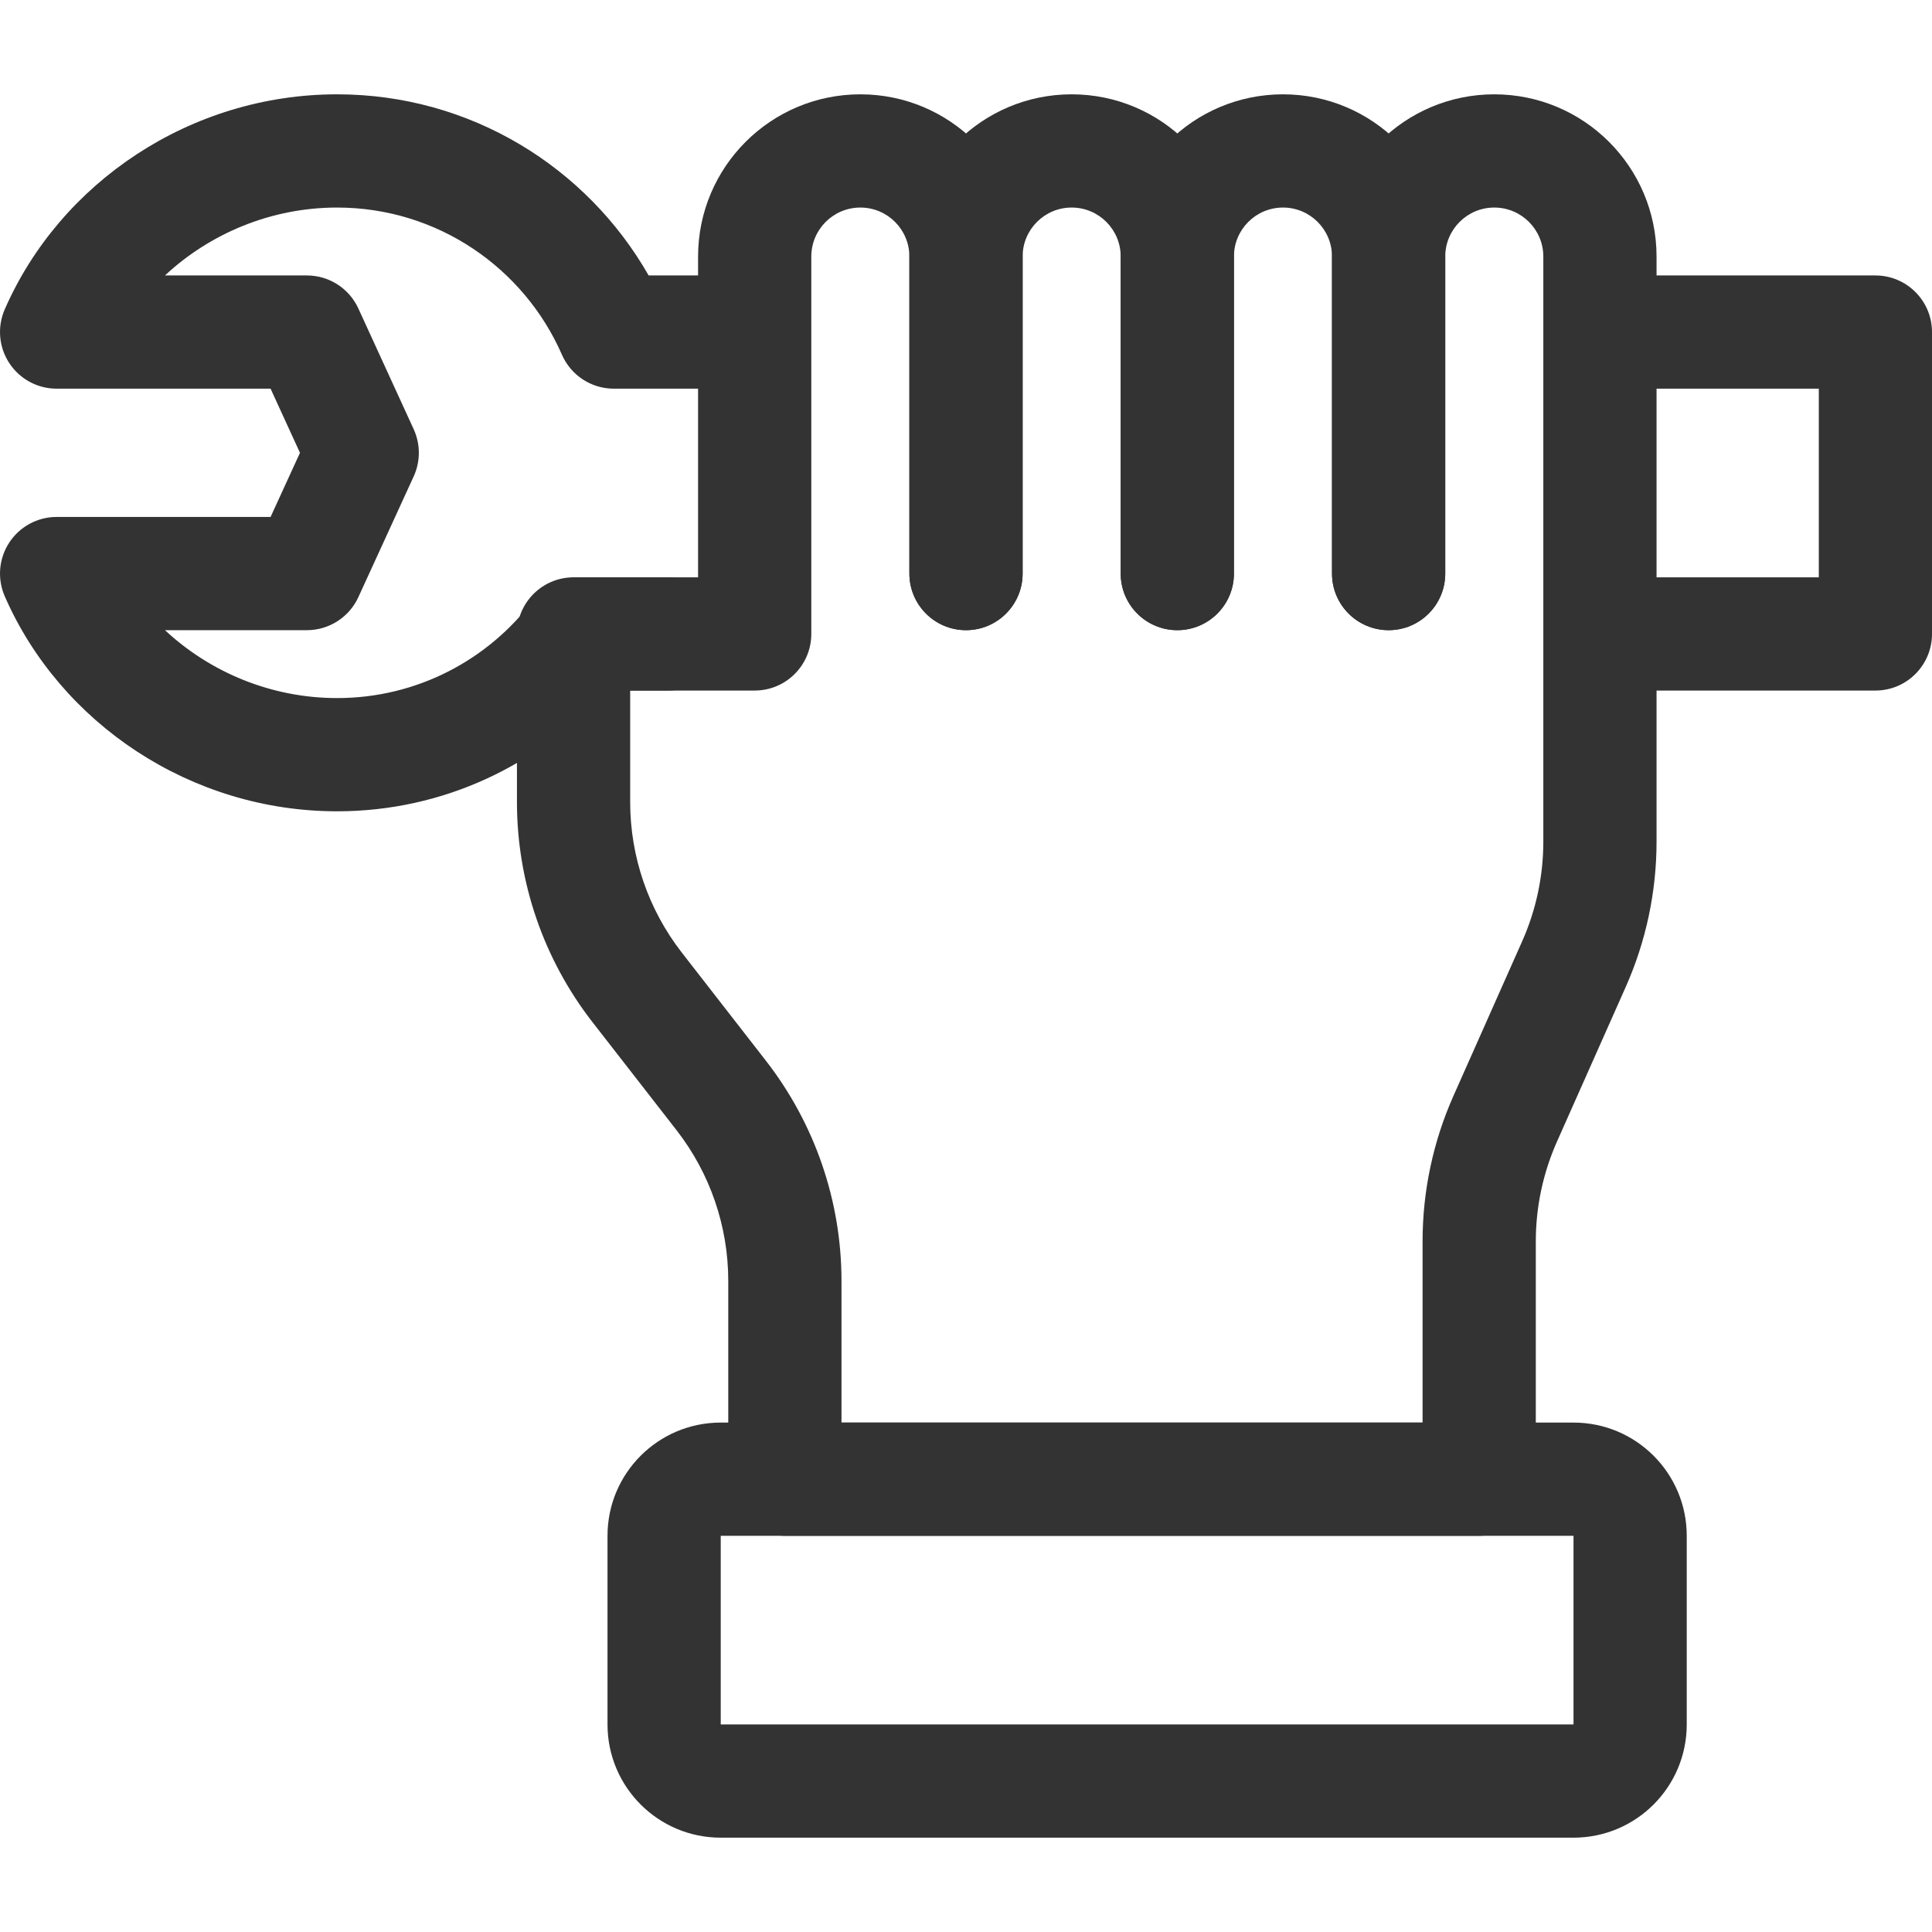 <svg width="56" height="56" viewBox="0 0 56 56" fill="none" xmlns="http://www.w3.org/2000/svg">
<path fill-rule="evenodd" clip-rule="evenodd" d="M4.782 7.984H8.895C9.537 7.984 10.12 8.358 10.387 8.941L11.991 12.441C12.19 12.875 12.19 13.375 11.991 13.809L10.387 17.309C10.12 17.892 9.537 18.266 8.895 18.266H4.782C6.085 19.481 7.857 20.234 9.77 20.234C12.095 20.234 14.159 19.12 15.46 17.389C15.77 16.977 16.256 16.734 16.772 16.734H19.378C20.284 16.734 21.019 17.469 21.019 18.375C21.019 19.281 20.284 20.016 19.378 20.016H17.548C15.646 22.16 12.866 23.516 9.77 23.516C5.531 23.516 1.748 20.969 0.137 17.282C-0.084 16.774 -0.035 16.19 0.268 15.727C0.571 15.264 1.087 14.984 1.641 14.984H7.843L8.695 13.125L7.843 11.266H1.641C1.087 11.266 0.571 10.986 0.268 10.523C-0.035 10.06 -0.084 9.476 0.137 8.968C1.748 5.281 5.531 2.734 9.77 2.734C13.641 2.734 17.014 4.851 18.801 7.984H21.389C22.295 7.984 23.029 8.719 23.029 9.625C23.029 10.531 22.295 11.266 21.389 11.266H17.791C17.139 11.266 16.549 10.879 16.288 10.282C15.189 7.768 12.682 6.016 9.77 6.016C7.857 6.016 6.085 6.769 4.782 7.984Z" fill="#333333"/>
<path fill-rule="evenodd" clip-rule="evenodd" d="M45.104 9.625C45.104 8.719 45.839 7.984 46.745 7.984H54.359C55.265 7.984 56 8.719 56 9.625V18.375C56 19.281 55.265 20.016 54.359 20.016H46.745C45.839 20.016 45.104 19.281 45.104 18.375C45.104 17.469 45.839 16.734 46.745 16.734H52.719V11.266H46.745C45.839 11.266 45.104 10.531 45.104 9.625Z" fill="#333333"/>
<path fill-rule="evenodd" clip-rule="evenodd" d="M20.234 7.438C20.234 4.84 22.34 2.734 24.938 2.734C27.535 2.734 29.641 4.84 29.641 7.438V16.625C29.641 17.531 28.906 18.266 28 18.266C27.094 18.266 26.359 17.531 26.359 16.625V7.438C26.359 6.652 25.723 6.016 24.938 6.016C24.152 6.016 23.516 6.652 23.516 7.438V18.375C23.516 19.281 22.781 20.016 21.875 20.016H18.266V23.248C18.266 24.829 18.793 26.365 19.763 27.612L22.202 30.748C23.62 32.572 24.391 34.817 24.391 37.127V41.234H41.234V35.982C41.234 34.528 41.539 33.09 42.13 31.762L44.122 27.281C44.526 26.372 44.734 25.388 44.734 24.393V7.438C44.734 6.652 44.098 6.016 43.312 6.016C42.527 6.016 41.891 6.652 41.891 7.438V16.625C41.891 17.531 41.156 18.266 40.25 18.266C39.344 18.266 38.609 17.531 38.609 16.625V7.438C38.609 4.84 40.715 2.734 43.312 2.734C45.91 2.734 48.016 4.84 48.016 7.438V24.393C48.016 25.847 47.711 27.285 47.12 28.613L45.128 33.094C45.128 33.094 45.128 33.094 45.128 33.094C44.724 34.004 44.516 34.987 44.516 35.982V42.875C44.516 43.781 43.781 44.516 42.875 44.516H22.75C21.844 44.516 21.109 43.781 21.109 42.875V37.127C21.109 35.546 20.582 34.01 19.612 32.762L17.173 29.627C17.173 29.627 17.173 29.627 17.173 29.627C15.755 27.803 14.984 25.558 14.984 23.248V18.375C14.984 17.469 15.719 16.734 16.625 16.734H20.234V7.438Z" fill="#333333"/>
<path fill-rule="evenodd" clip-rule="evenodd" d="M31.062 6.016C30.277 6.016 29.641 6.652 29.641 7.438V16.625C29.641 17.531 28.906 18.266 28 18.266C27.094 18.266 26.359 17.531 26.359 16.625V7.438C26.359 4.84 28.465 2.734 31.062 2.734C33.66 2.734 35.766 4.84 35.766 7.438V16.625C35.766 17.531 35.031 18.266 34.125 18.266C33.219 18.266 32.484 17.531 32.484 16.625V7.438C32.484 6.652 31.848 6.016 31.062 6.016Z" fill="#333333"/>
<path fill-rule="evenodd" clip-rule="evenodd" d="M37.188 6.016C36.402 6.016 35.766 6.652 35.766 7.438V16.625C35.766 17.531 35.031 18.266 34.125 18.266C33.219 18.266 32.484 17.531 32.484 16.625V7.438C32.484 4.84 34.59 2.734 37.188 2.734C39.785 2.734 41.891 4.84 41.891 7.438V16.625C41.891 17.531 41.156 18.266 40.25 18.266C39.344 18.266 38.609 17.531 38.609 16.625V7.438C38.609 6.652 37.973 6.016 37.188 6.016Z" fill="#333333"/>
<path fill-rule="evenodd" clip-rule="evenodd" d="M17.609 44.516C17.609 42.703 19.078 41.234 20.891 41.234H45.609C47.422 41.234 48.891 42.703 48.891 44.516V49.984C48.891 51.797 47.422 53.266 45.609 53.266H20.891C19.078 53.266 17.609 51.797 17.609 49.984V44.516ZM45.609 44.516H20.891V49.984H45.609V44.516Z" fill="#333333"/>
</svg>
